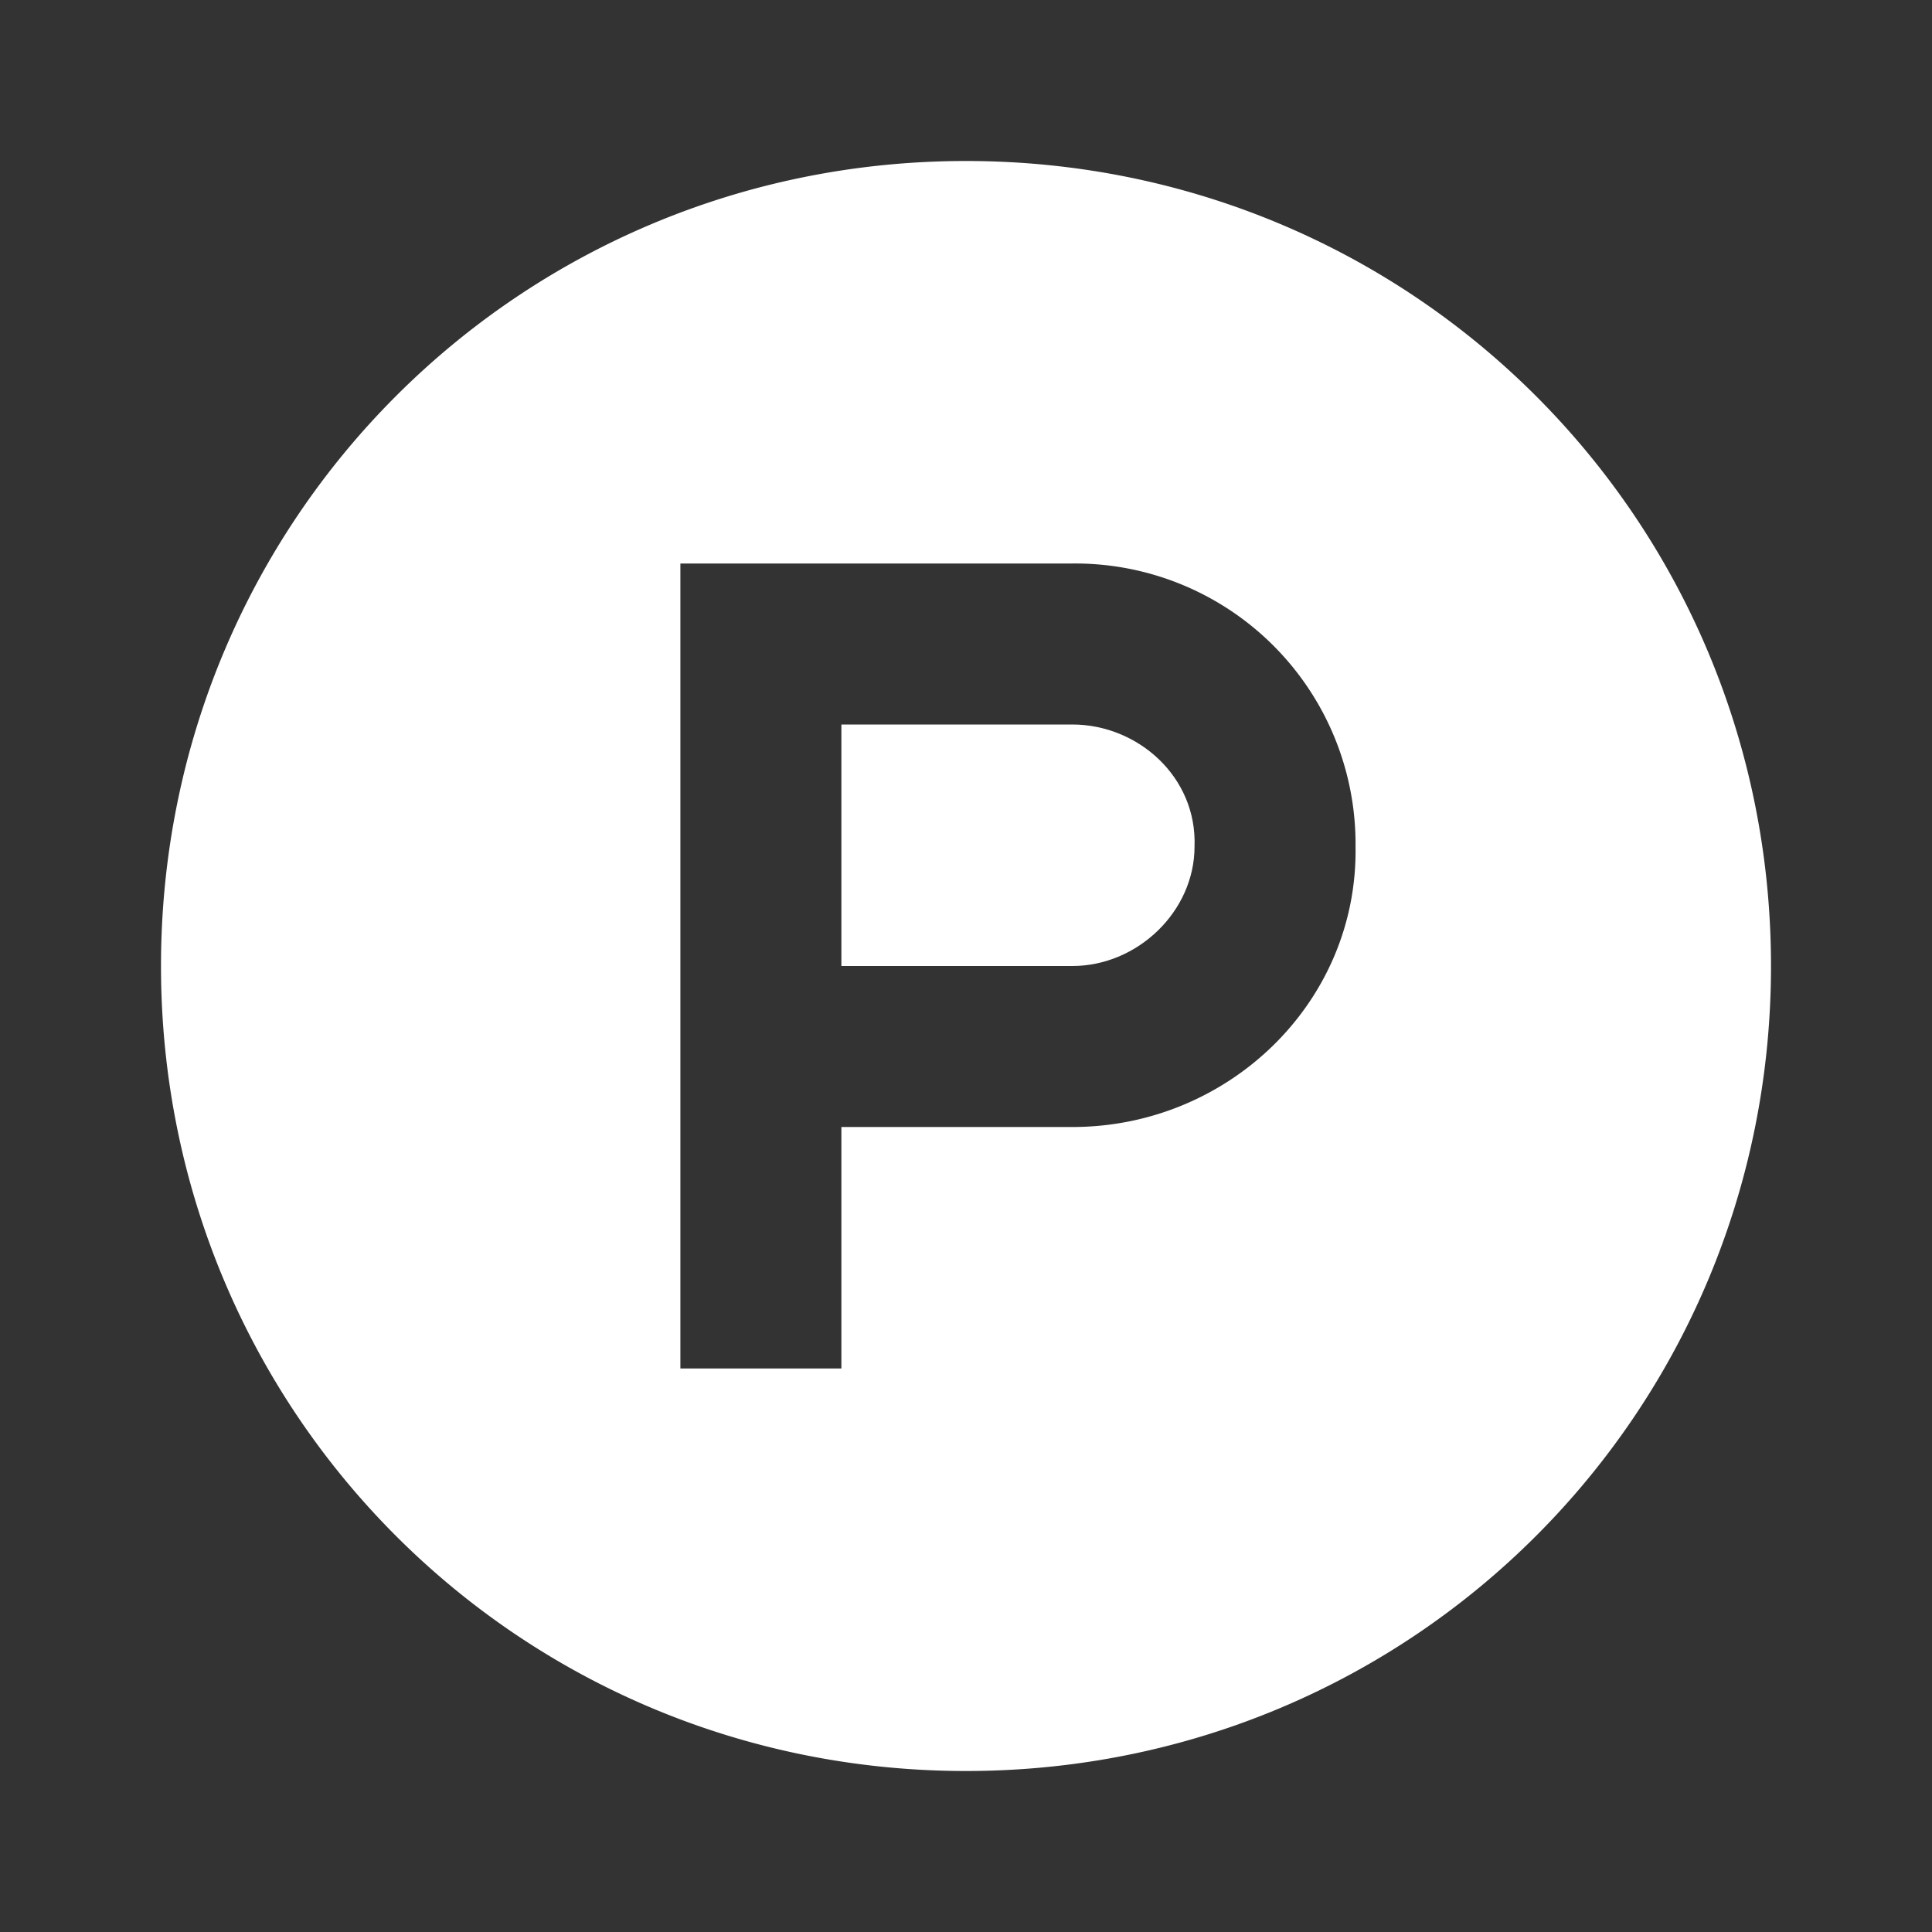 <svg xmlns="http://www.w3.org/2000/svg" width="24" height="24" viewBox="0 0 24 24"><rect x="0" y="0" width="24" height="24" fill="#333333" stroke="none"/><path fill="#fff" d="M13.322 9h-2.87v3h2.87c.807 0 1.517-.677 1.517-1.484c.032-.87-.71-1.516-1.517-1.516"/><path fill="#fff" d="M12 2C6.452 2 2 6.452 2 12s4.452 10 10 10s10-4.452 10-10S17.548 2 12 2m1.323 12h-2.871v3h-2V7h4.87a3.484 3.484 0 0 1 3.517 3.516C16.87 12.452 15.259 14 13.323 14"/></svg>